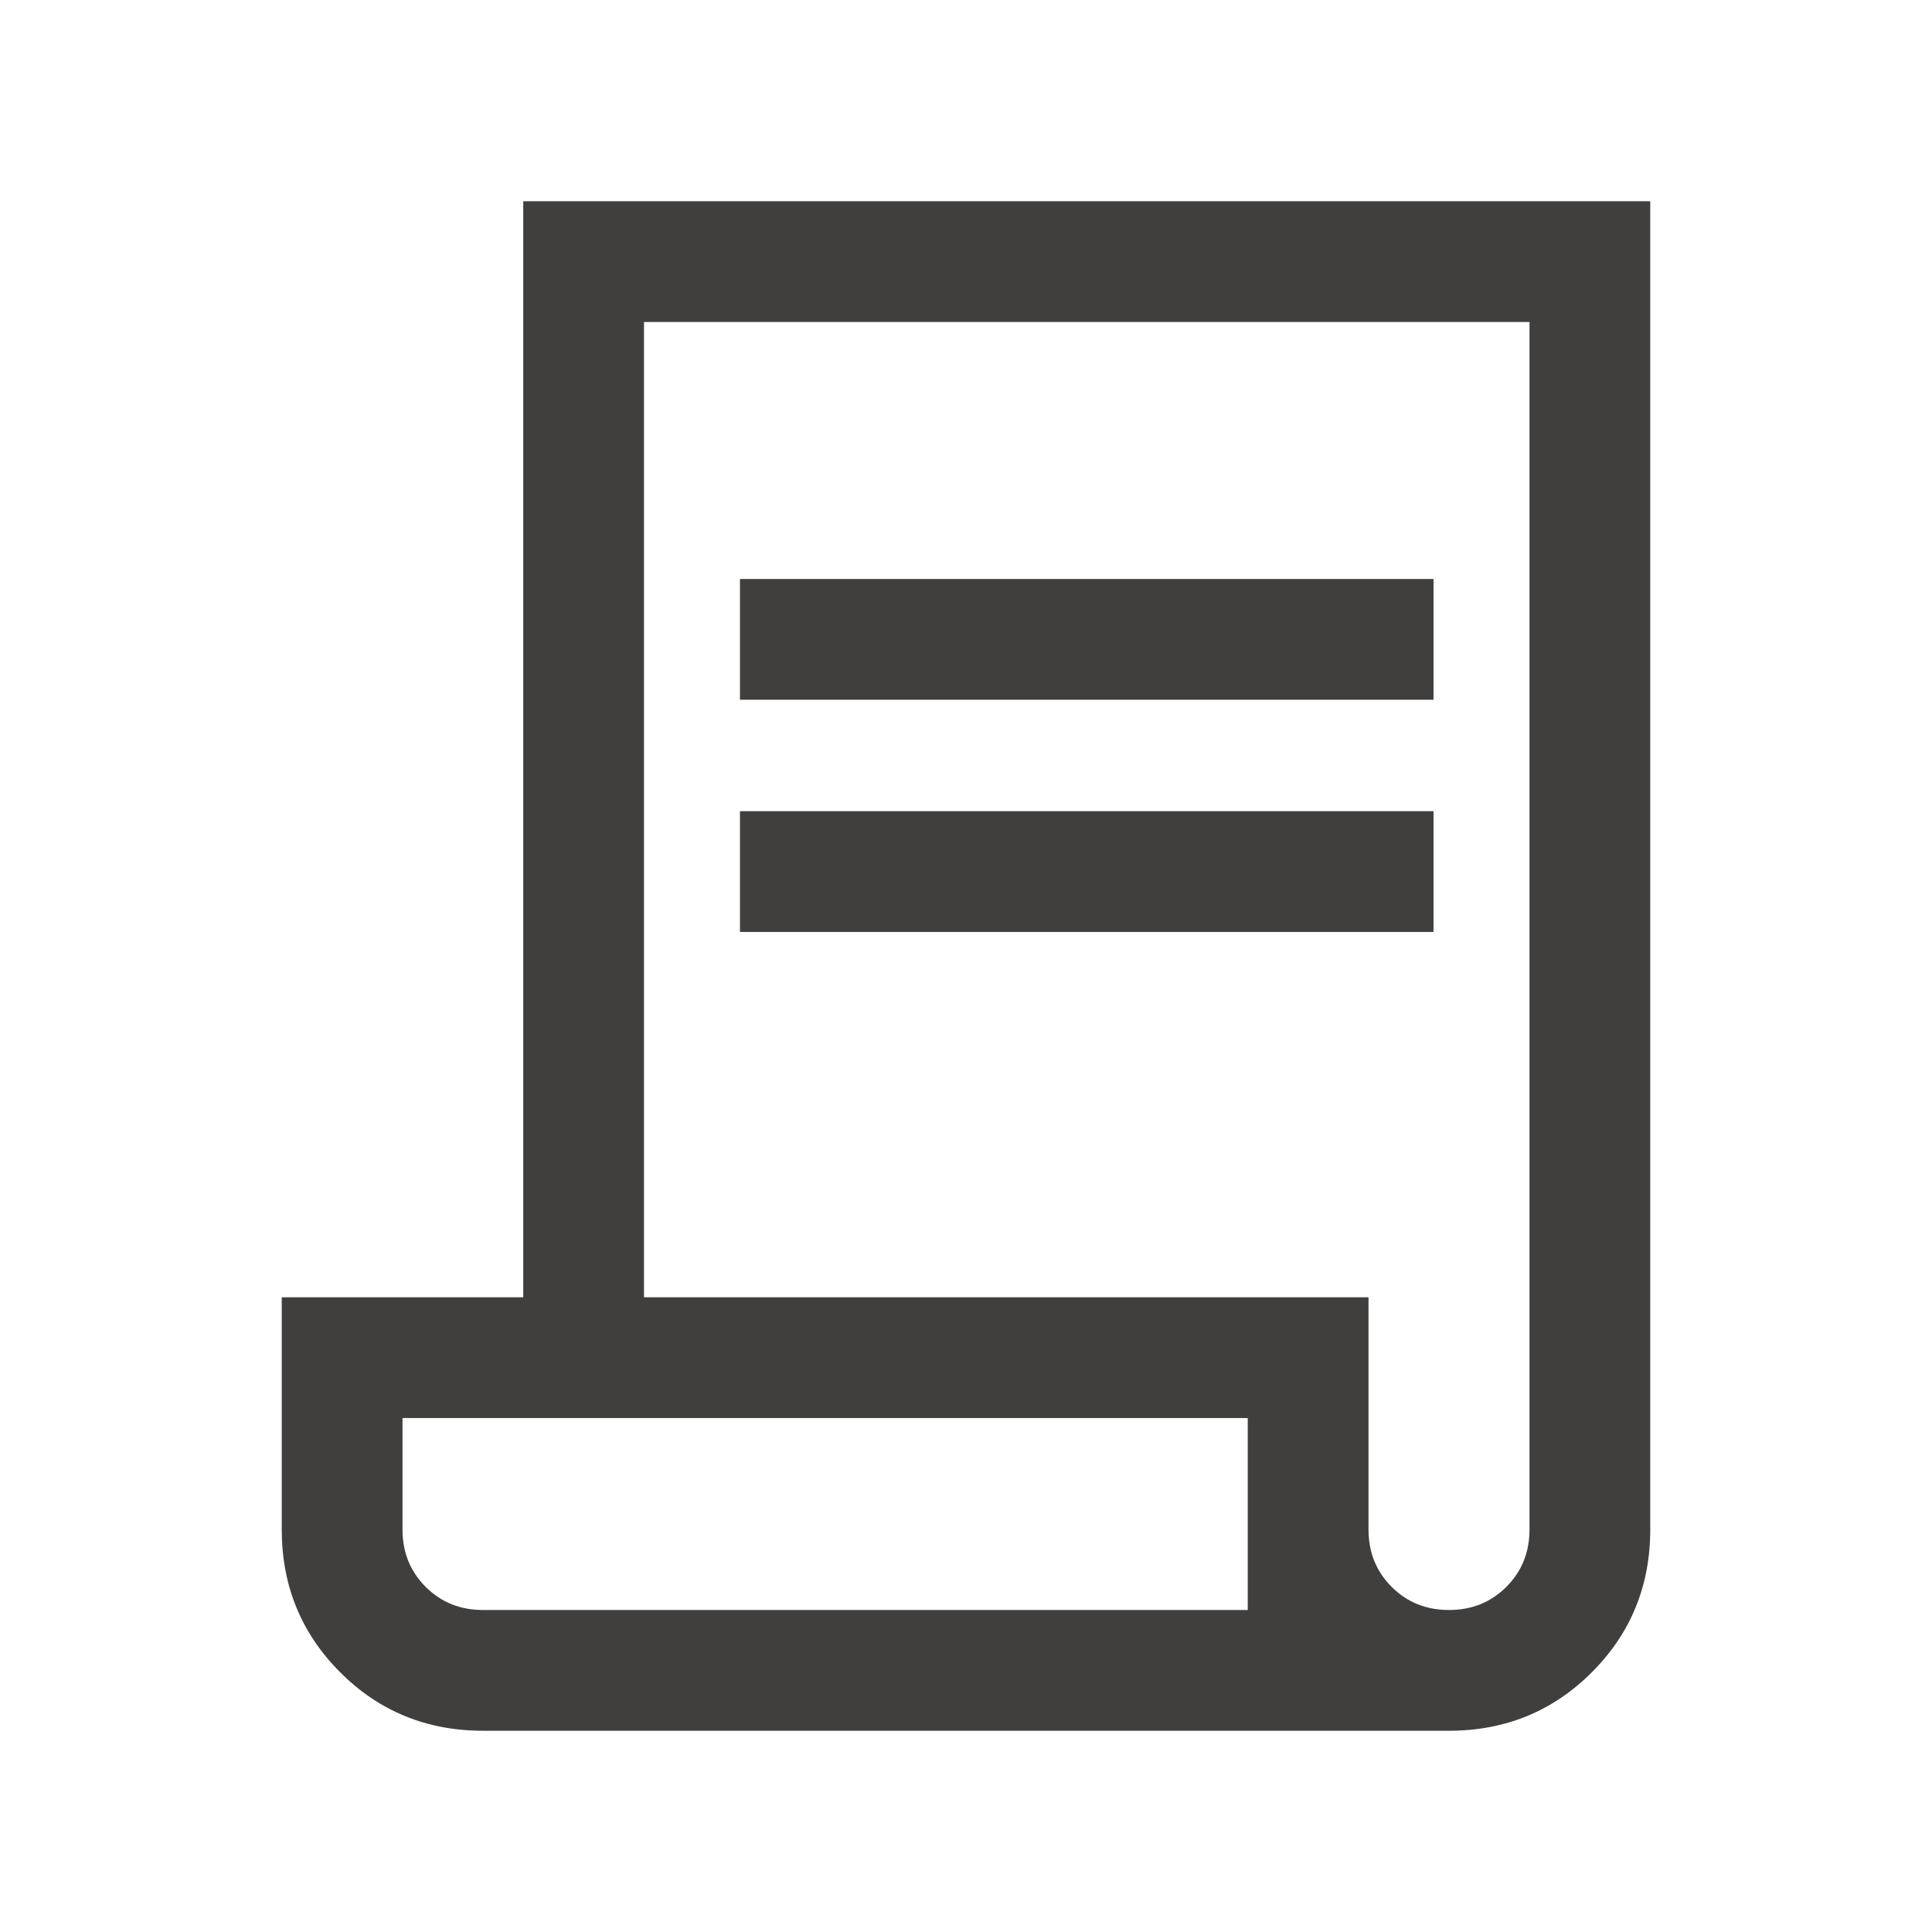 <?xml version="1.0" encoding="UTF-8"?>
<svg xmlns="http://www.w3.org/2000/svg" height="24px" viewBox="0 -960 960 960" width="24px" fill="#403f3e">
  <path d="M240-100q-41.92 0-70.96-29.04Q140-158.08 140-200v-115.38h120V-860h560v660q0 41.92-29.04 70.96Q761.92-100 720-100H240Zm480-60q17 0 28.5-11.5T760-200v-600H320v484.62h360V-200q0 17 11.5 28.5T720-160ZM367.69-612.31v-60h344.62v60H367.69Zm0 115.39v-60h344.62v60H367.69ZM240-160h380v-95.39H200V-200q0 17 11.5 28.5T240-160Zm0 0h-40 420-380Z"></path>
</svg>
